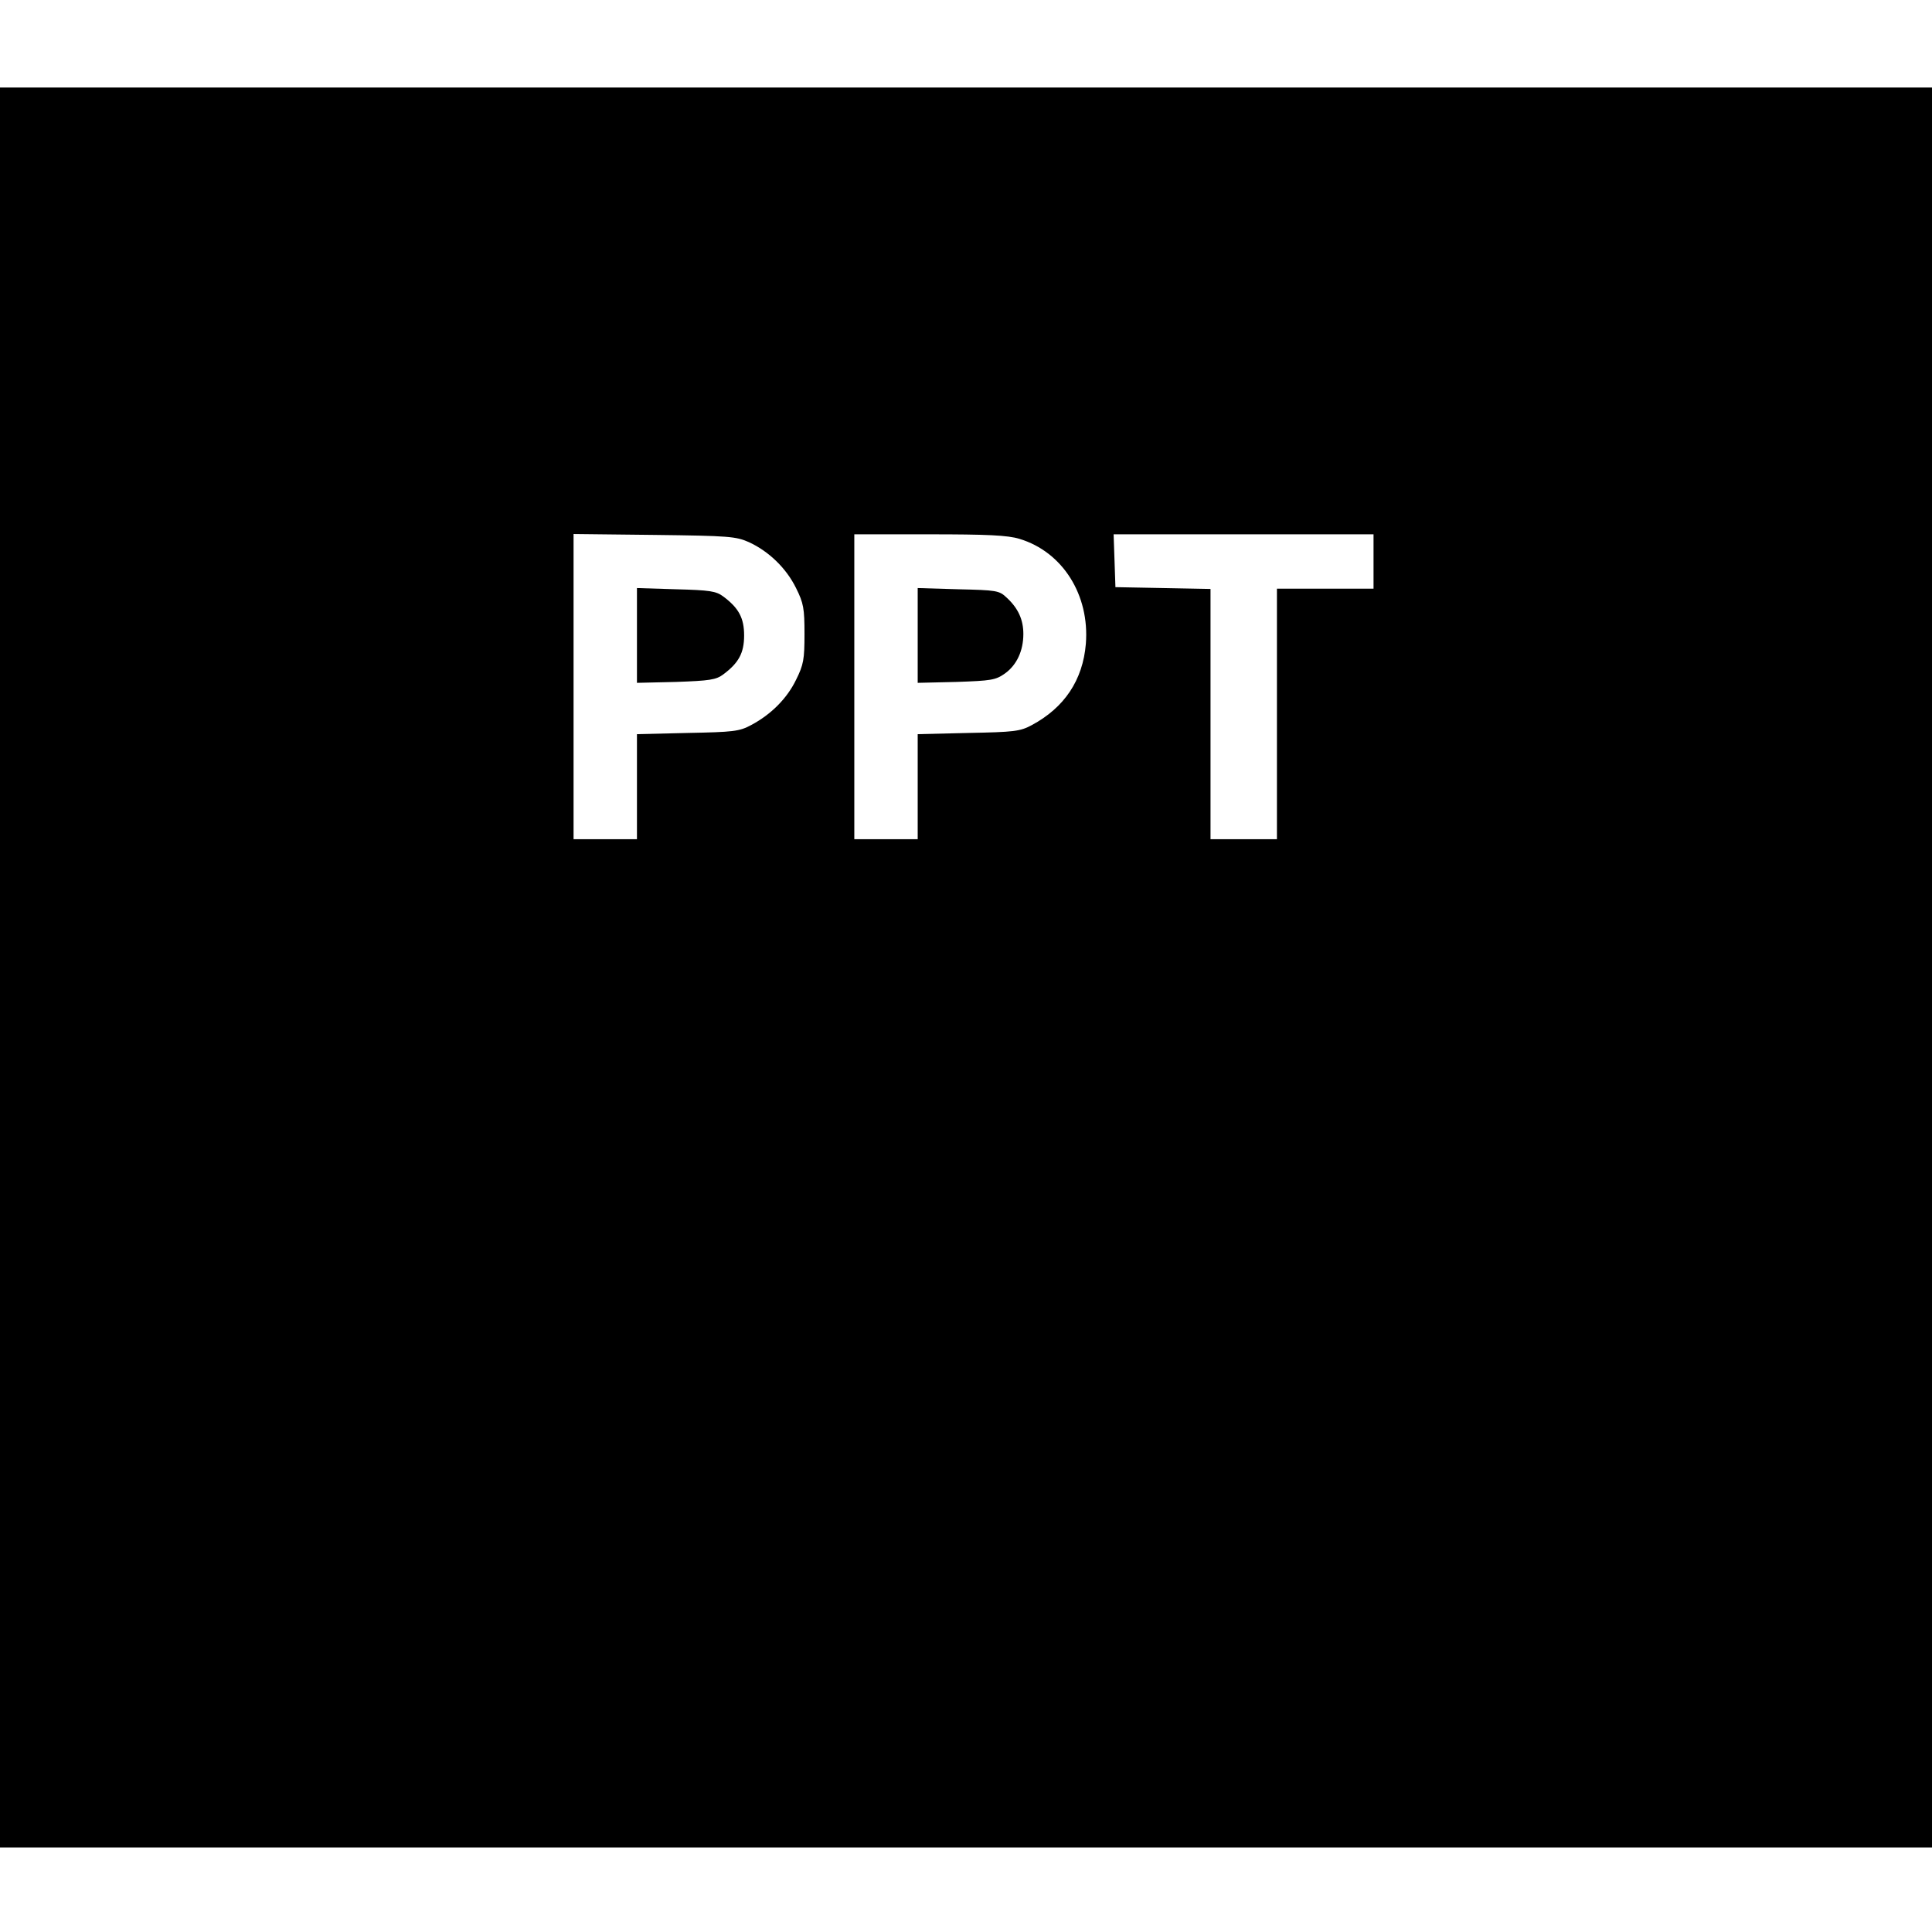<?xml version="1.0" standalone="no"?>
<!DOCTYPE svg PUBLIC "-//W3C//DTD SVG 20010904//EN"
 "http://www.w3.org/TR/2001/REC-SVG-20010904/DTD/svg10.dtd">
<svg version="1.0" xmlns="http://www.w3.org/2000/svg"
 width="640pt" height="640pt" viewBox="0 0 640 640"
 preserveAspectRatio="xMidYMid meet">
<g transform="translate(0,640) scale(0.1,-0.1)"
fill="#000000" stroke="none">
<path d="M0 3195 l0 -2915 3200 0 3200 0 0 2915 0 2915 -3200 0 -3200 0 0
-2915z m2481 1409 c67 -31 124 -87 156 -152 25 -50 28 -68 28 -152 0 -84 -3
-102 -28 -152 -30 -62 -83 -115 -149 -150 -39 -21 -59 -23 -210 -26 l-168 -4
0 -174 0 -174 -105 0 -105 0 0 506 0 505 268 -3 c248 -3 270 -5 313 -24z m896
11 c143 -43 233 -186 220 -348 -10 -120 -71 -211 -179 -269 -39 -21 -59 -23
-210 -26 l-168 -4 0 -174 0 -174 -105 0 -105 0 0 505 0 505 248 0 c191 0 260
-3 299 -15z m1173 -75 l0 -90 -160 0 -160 0 0 -415 0 -415 -110 0 -110 0 0
415 0 414 -157 3 -158 3 -3 88 -3 87 431 0 430 0 0 -90z"/>
<path d="M2110 4295 l0 -157 129 3 c112 4 133 7 157 25 51 38 69 71 69 129 0
58 -18 91 -69 129 -24 18 -45 21 -157 24 l-129 4 0 -157z"/>
<path d="M3040 4295 l0 -157 128 3 c115 4 130 6 161 28 39 28 61 75 61 131 0
47 -17 85 -55 120 -25 24 -34 25 -161 28 l-134 4 0 -157z"/>
</g>
</svg>

